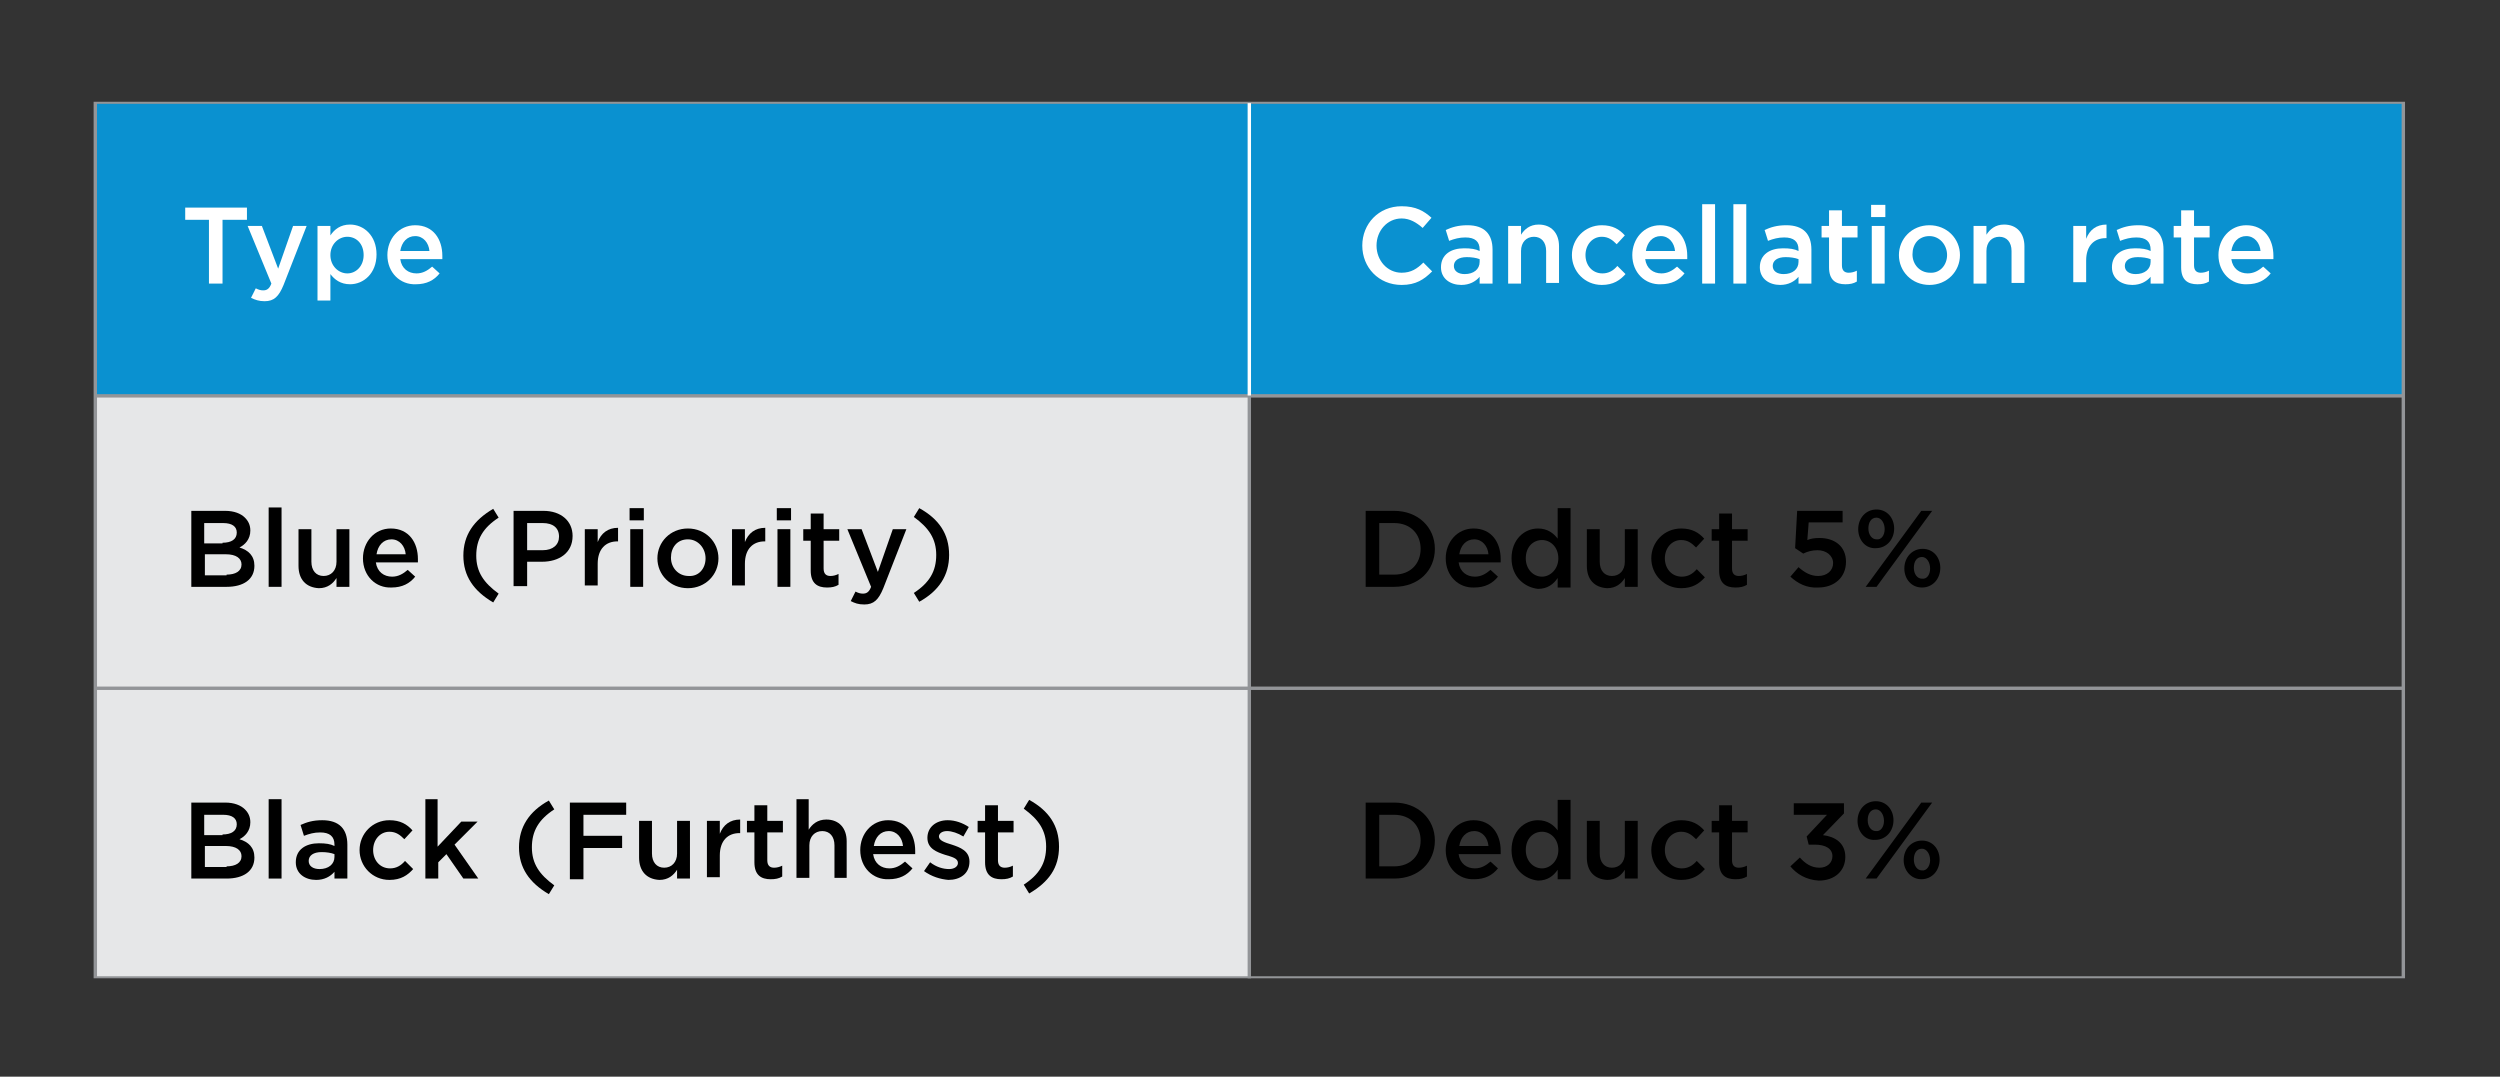 <?xml version="1.0" encoding="utf-8"?>
<!-- Generator: Adobe Illustrator 21.1.0, SVG Export Plug-In . SVG Version: 6.00 Build 0)  -->
<svg version="1.1" id="Layer_1" xmlns="http://www.w3.org/2000/svg" xmlns:xlink="http://www.w3.org/1999/xlink" x="0px" y="0px"
	 viewBox="0 0 368.5 158.7" style="enable-background:new 0 0 368.5 158.7;" xml:space="preserve">
<rect x="0" y="0" width="368.5" height="158.7" fill="#333333" stroke="none"/>
<style type="text/css">
	.st0{fill:#E6E7E8;}
	.st1{fill:#0A91D0;}
	.st2{fill:#FFFFFF;}
	.st3{fill:#939598;}
</style>
<rect x="14.1" y="40.9" class="st0" width="170.1" height="103.2"/>
<rect x="14.1" y="15.2" class="st1" width="340.2" height="43.1"/>
<g>
	<path class="st2" d="M30.9,32.4h-3.6v-1.8h9.1v1.8h-3.6v9.4h-2V32.4z"/>
	<path class="st2" d="M37,43.9l0.7-1.4c0.4,0.2,0.7,0.3,1.1,0.3c0.5,0,0.9-0.2,1.2-1l-3.5-8.5h2.1l2.4,6.3l2.2-6.3h2L41.8,42
		c-0.7,1.7-1.4,2.4-2.8,2.4C38.2,44.4,37.6,44.2,37,43.9z"/>
	<path class="st2" d="M46.8,33.3h1.9v1.4c0.6-0.9,1.5-1.6,2.9-1.6c2,0,3.9,1.6,3.9,4.4v0c0,2.8-1.9,4.4-3.9,4.4
		c-1.4,0-2.3-0.7-2.9-1.5v3.9h-1.9V33.3z M53.6,37.6L53.6,37.6c0-1.7-1.1-2.7-2.4-2.7s-2.5,1.1-2.5,2.7v0c0,1.6,1.2,2.7,2.5,2.7
		C52.5,40.3,53.6,39.2,53.6,37.6z"/>
	<path class="st2" d="M57.1,37.6L57.1,37.6c0-2.4,1.7-4.4,4.1-4.4c2.7,0,4,2.1,4,4.5c0,0.2,0,0.4,0,0.5H59c0.2,1.4,1.2,2.1,2.4,2.1
		c0.9,0,1.6-0.4,2.3-1l1.1,1c-0.8,1-1.9,1.6-3.5,1.6C59,42,57.1,40.2,57.1,37.6z M63.3,37c-0.1-1.2-0.9-2.2-2.1-2.2
		c-1.2,0-2,0.9-2.2,2.2H63.3z"/>
</g>
<g>
	<path class="st2" d="M200.8,36.2L200.8,36.2c0-3.2,2.4-5.8,5.8-5.8c2.1,0,3.3,0.7,4.4,1.7l-1.3,1.5c-0.9-0.8-1.9-1.4-3.1-1.4
		c-2.1,0-3.7,1.8-3.7,4v0c0,2.2,1.6,4,3.7,4c1.4,0,2.3-0.6,3.2-1.5l1.3,1.3c-1.2,1.2-2.4,2-4.5,2C203.2,42,200.8,39.4,200.8,36.2z"
		/>
	<path class="st2" d="M218.1,41.8v-1c-0.6,0.7-1.5,1.2-2.7,1.2c-1.6,0-3-0.9-3-2.6v0c0-1.9,1.5-2.8,3.4-2.8c1,0,1.7,0.1,2.3,0.4
		v-0.2c0-1.2-0.7-1.8-2.1-1.8c-0.9,0-1.6,0.2-2.4,0.5l-0.5-1.6c0.9-0.4,1.8-0.7,3.2-0.7c2.5,0,3.7,1.3,3.7,3.6v5H218.1z M218.1,38.2
		c-0.5-0.2-1.2-0.3-1.9-0.3c-1.2,0-1.9,0.5-1.9,1.3v0c0,0.8,0.7,1.2,1.6,1.2c1.3,0,2.2-0.7,2.2-1.8V38.2z"/>
	<path class="st2" d="M222.3,33.3h1.9v1.3c0.5-0.8,1.3-1.5,2.6-1.5c1.9,0,3,1.3,3,3.2v5.4h-1.9V37c0-1.3-0.7-2.1-1.8-2.1
		c-1.1,0-1.9,0.8-1.9,2.1v4.8h-1.9V33.3z"/>
	<path class="st2" d="M231.7,37.6L231.7,37.6c0-2.4,1.9-4.4,4.4-4.4c1.6,0,2.6,0.6,3.4,1.5l-1.2,1.3c-0.6-0.6-1.2-1.1-2.2-1.1
		c-1.4,0-2.4,1.2-2.4,2.7v0c0,1.5,1,2.7,2.5,2.7c0.9,0,1.6-0.4,2.2-1.1l1.2,1.2c-0.8,0.9-1.8,1.6-3.5,1.6
		C233.6,42,231.7,40,231.7,37.6z"/>
	<path class="st2" d="M240.6,37.6L240.6,37.6c0-2.4,1.7-4.4,4.1-4.4c2.7,0,4,2.1,4,4.5c0,0.2,0,0.4,0,0.5h-6.2
		c0.2,1.4,1.2,2.1,2.4,2.1c0.9,0,1.6-0.4,2.3-1l1.1,1c-0.8,1-1.9,1.6-3.5,1.6C242.5,42,240.6,40.2,240.6,37.6z M246.9,37
		c-0.1-1.2-0.9-2.2-2.1-2.2c-1.2,0-2,0.9-2.2,2.2H246.9z"/>
	<path class="st2" d="M250.9,30.1h1.9v11.7h-1.9V30.1z"/>
	<path class="st2" d="M255.5,30.1h1.9v11.7h-1.9V30.1z"/>
	<path class="st2" d="M265.1,41.8v-1c-0.6,0.7-1.5,1.2-2.7,1.2c-1.6,0-3-0.9-3-2.6v0c0-1.9,1.5-2.8,3.4-2.8c1,0,1.7,0.1,2.3,0.4
		v-0.2c0-1.2-0.7-1.8-2.1-1.8c-0.9,0-1.6,0.2-2.4,0.5l-0.5-1.6c0.9-0.4,1.8-0.7,3.2-0.7c2.5,0,3.7,1.3,3.7,3.6v5H265.1z M265.1,38.2
		c-0.5-0.2-1.2-0.3-1.9-0.3c-1.2,0-1.9,0.5-1.9,1.3v0c0,0.8,0.7,1.2,1.6,1.2c1.3,0,2.2-0.7,2.2-1.8V38.2z"/>
	<path class="st2" d="M269.6,39.4V35h-1.1v-1.7h1.1V31h1.9v2.3h2.3V35h-2.3v4.1c0,0.8,0.4,1.1,1,1.1c0.4,0,0.8-0.1,1.2-0.3v1.6
		c-0.5,0.3-1,0.4-1.7,0.4C270.6,41.9,269.6,41.3,269.6,39.4z"/>
	<path class="st2" d="M275.8,30.2h2.1V32h-2.1V30.2z M275.9,33.3h1.9v8.5h-1.9V33.3z"/>
	<path class="st2" d="M279.9,37.6L279.9,37.6c0-2.4,1.9-4.4,4.5-4.4s4.5,2,4.5,4.4v0c0,2.4-1.9,4.4-4.5,4.4
		C281.8,42,279.9,40,279.9,37.6z M287,37.6L287,37.6c0-1.5-1.1-2.8-2.6-2.8c-1.6,0-2.5,1.2-2.5,2.7v0c0,1.5,1.1,2.7,2.6,2.7
		C286,40.3,287,39,287,37.6z"/>
	<path class="st2" d="M290.9,33.3h1.9v1.3c0.5-0.8,1.3-1.5,2.6-1.5c1.9,0,3,1.3,3,3.2v5.4h-1.9V37c0-1.3-0.7-2.1-1.8-2.1
		c-1.1,0-1.9,0.8-1.9,2.1v4.8h-1.9V33.3z"/>
	<path class="st2" d="M305.6,33.3h1.9v1.9c0.5-1.3,1.5-2.1,3-2.1v2h-0.1c-1.7,0-2.9,1.1-2.9,3.3v3.2h-1.9V33.3z"/>
	<path class="st2" d="M317,41.8v-1c-0.6,0.7-1.5,1.2-2.7,1.2c-1.6,0-3-0.9-3-2.6v0c0-1.9,1.5-2.8,3.4-2.8c1,0,1.7,0.1,2.3,0.4v-0.2
		c0-1.2-0.7-1.8-2.1-1.8c-0.9,0-1.6,0.2-2.4,0.5l-0.5-1.6c0.9-0.4,1.8-0.7,3.2-0.7c2.5,0,3.7,1.3,3.7,3.6v5H317z M317,38.2
		c-0.5-0.2-1.2-0.3-1.9-0.3c-1.2,0-1.9,0.5-1.9,1.3v0c0,0.8,0.7,1.2,1.6,1.2c1.3,0,2.2-0.7,2.2-1.8V38.2z"/>
	<path class="st2" d="M321.5,39.4V35h-1.1v-1.7h1.1V31h1.9v2.3h2.3V35h-2.3v4.1c0,0.8,0.4,1.1,1,1.1c0.4,0,0.8-0.1,1.2-0.3v1.6
		c-0.5,0.3-1,0.4-1.7,0.4C322.5,41.9,321.5,41.3,321.5,39.4z"/>
	<path class="st2" d="M327,37.6L327,37.6c0-2.4,1.7-4.4,4.1-4.4c2.7,0,4,2.1,4,4.5c0,0.2,0,0.4,0,0.5h-6.2c0.2,1.4,1.2,2.1,2.4,2.1
		c0.9,0,1.6-0.4,2.3-1l1.1,1c-0.8,1-1.9,1.6-3.5,1.6C328.9,42,327,40.2,327,37.6z M333.2,37c-0.1-1.2-0.9-2.2-2.1-2.2
		c-1.2,0-2,0.9-2.2,2.2H333.2z"/>
</g>
<g>
	<path d="M28.2,75.3h5c1.3,0,2.3,0.4,2.9,1c0.5,0.5,0.8,1.1,0.8,1.9v0c0,1.3-0.8,2.1-1.6,2.5c1.3,0.4,2.2,1.2,2.2,2.7v0
		c0,2-1.6,3.1-4.1,3.1h-5.2V75.3z M32.8,80c1.3,0,2.1-0.5,2.1-1.5v0c0-0.9-0.7-1.4-2-1.4h-2.8v3H32.8z M33.4,84.7
		c1.3,0,2.2-0.5,2.2-1.5v0c0-0.9-0.8-1.5-2.3-1.5h-3.1v3.1H33.4z"/>
	<path d="M39.6,74.8h1.9v11.7h-1.9V74.8z"/>
	<path d="M44,83.4V78h1.9v4.8c0,1.3,0.7,2.1,1.8,2.1c1.1,0,1.9-0.8,1.9-2.1V78h1.9v8.5h-1.9v-1.3c-0.5,0.8-1.3,1.5-2.6,1.5
		C45.1,86.6,44,85.4,44,83.4z"/>
	<path d="M53.5,82.3L53.5,82.3c0-2.4,1.7-4.4,4.1-4.4c2.7,0,4,2.1,4,4.5c0,0.2,0,0.4,0,0.5h-6.2c0.2,1.4,1.2,2.1,2.4,2.1
		c0.9,0,1.6-0.4,2.3-1l1.1,1c-0.8,1-1.9,1.6-3.5,1.6C55.4,86.7,53.5,84.9,53.5,82.3z M59.8,81.7c-0.1-1.2-0.9-2.2-2.1-2.2
		c-1.2,0-2,0.9-2.2,2.2H59.8z"/>
	<path d="M68.3,81.9c0-3,1.5-5.2,4.4-6.9l0.8,1.3c-2.3,1.5-3.3,3.2-3.3,5.6s1.1,4,3.3,5.6l-0.8,1.3C69.8,87.1,68.3,84.9,68.3,81.9z"
		/>
	<path d="M75.7,75.3h4.4c2.6,0,4.3,1.5,4.3,3.7v0c0,2.5-2,3.8-4.5,3.8h-2.2v3.6h-2V75.3z M80,81.1c1.5,0,2.4-0.8,2.4-2v0
		c0-1.3-0.9-2-2.4-2h-2.3v4H80z"/>
	<path d="M86.2,78h1.9v1.9c0.5-1.3,1.5-2.1,3-2.1v2H91c-1.7,0-2.9,1.1-2.9,3.3v3.2h-1.9V78z"/>
	<path d="M92.8,74.9h2.1v1.8h-2.1V74.9z M92.9,78h1.9v8.5h-1.9V78z"/>
	<path d="M96.9,82.3L96.9,82.3c0-2.4,1.9-4.4,4.5-4.4s4.5,2,4.5,4.4v0c0,2.4-1.9,4.4-4.5,4.4C98.8,86.7,96.9,84.7,96.9,82.3z
		 M104,82.3L104,82.3c0-1.5-1.1-2.8-2.6-2.8c-1.6,0-2.5,1.2-2.5,2.7v0c0,1.5,1.1,2.7,2.6,2.7C103,85,104,83.8,104,82.3z"/>
	<path d="M107.9,78h1.9v1.9c0.5-1.3,1.5-2.1,3-2.1v2h-0.1c-1.7,0-2.9,1.1-2.9,3.3v3.2h-1.9V78z"/>
	<path d="M114.5,74.9h2.1v1.8h-2.1V74.9z M114.6,78h1.9v8.5h-1.9V78z"/>
	<path d="M119.5,84.1v-4.4h-1.1V78h1.1v-2.3h1.9V78h2.3v1.7h-2.3v4.1c0,0.8,0.4,1.1,1,1.1c0.4,0,0.8-0.1,1.2-0.3v1.6
		c-0.5,0.3-1,0.4-1.7,0.4C120.5,86.6,119.5,86,119.5,84.1z"/>
	<path d="M125.4,88.6l0.7-1.4c0.4,0.2,0.7,0.3,1.1,0.3c0.5,0,0.9-0.2,1.2-1l-3.5-8.5h2.1l2.4,6.3l2.2-6.3h2l-3.4,8.7
		c-0.7,1.7-1.4,2.4-2.8,2.4C126.5,89.1,126,88.9,125.4,88.6z"/>
	<path d="M134.7,87.4c2.3-1.5,3.3-3.2,3.3-5.6s-1.1-4-3.3-5.6l0.8-1.3c2.9,1.6,4.4,3.8,4.4,6.9c0,3-1.5,5.3-4.4,6.9L134.7,87.4z"/>
	<path d="M28.2,118.3h5c1.3,0,2.3,0.4,2.9,1c0.5,0.5,0.8,1.1,0.8,1.9v0c0,1.3-0.8,2.1-1.6,2.5c1.3,0.4,2.2,1.2,2.2,2.7v0
		c0,2-1.6,3.1-4.1,3.1h-5.2V118.3z M32.8,123c1.3,0,2.1-0.5,2.1-1.5v0c0-0.9-0.7-1.4-2-1.4h-2.8v3H32.8z M33.4,127.7
		c1.3,0,2.2-0.5,2.2-1.5v0c0-0.9-0.8-1.5-2.3-1.5h-3.1v3.1H33.4z"/>
	<path d="M39.6,117.8h1.9v11.7h-1.9V117.8z"/>
	<path d="M49.3,129.5v-1c-0.6,0.7-1.5,1.2-2.7,1.2c-1.6,0-3-0.9-3-2.6v0c0-1.9,1.5-2.8,3.4-2.8c1,0,1.7,0.1,2.3,0.4v-0.2
		c0-1.2-0.7-1.8-2.1-1.8c-0.9,0-1.6,0.2-2.4,0.5l-0.5-1.6c0.9-0.4,1.8-0.7,3.2-0.7c2.5,0,3.7,1.3,3.7,3.6v5H49.3z M49.3,125.9
		c-0.5-0.2-1.2-0.3-1.9-0.3c-1.2,0-1.9,0.5-1.9,1.3v0c0,0.8,0.7,1.2,1.6,1.2c1.3,0,2.2-0.7,2.2-1.8V125.9z"/>
	<path d="M53,125.3L53,125.3c0-2.4,1.9-4.4,4.4-4.4c1.6,0,2.6,0.6,3.4,1.5l-1.2,1.3c-0.6-0.6-1.2-1.1-2.2-1.1
		c-1.4,0-2.4,1.2-2.4,2.7v0c0,1.5,1,2.7,2.5,2.7c0.9,0,1.6-0.4,2.2-1.1l1.2,1.2c-0.8,0.9-1.8,1.6-3.5,1.6
		C54.9,129.7,53,127.7,53,125.3z"/>
	<path d="M62.6,117.8h1.9v7l3.5-3.7h2.4l-3.4,3.4l3.5,5h-2.2l-2.5-3.6l-1.2,1.2v2.4h-1.9V117.8z"/>
	<path d="M76.5,124.9c0-3,1.5-5.3,4.4-6.9l0.8,1.3c-2.3,1.5-3.3,3.2-3.3,5.6s1.1,4,3.3,5.6l-0.8,1.3C78,130.1,76.5,127.9,76.5,124.9
		z"/>
	<path d="M84,118.3h8.3v1.8H86v3.1h5.7v1.8H86v4.6h-2V118.3z"/>
	<path d="M94.2,126.4V121h1.9v4.8c0,1.3,0.7,2.1,1.8,2.1c1.1,0,1.9-0.8,1.9-2.1V121h1.9v8.5h-1.9v-1.3c-0.5,0.8-1.3,1.5-2.6,1.5
		C95.3,129.6,94.2,128.4,94.2,126.4z"/>
	<path d="M104.2,121h1.9v1.9c0.5-1.3,1.5-2.1,3-2.1v2H109c-1.7,0-2.9,1.1-2.9,3.3v3.2h-1.9V121z"/>
	<path d="M111.2,127.1v-4.4h-1.1V121h1.1v-2.3h1.9v2.3h2.3v1.7h-2.3v4.1c0,0.8,0.4,1.1,1,1.1c0.4,0,0.8-0.1,1.2-0.3v1.6
		c-0.5,0.3-1,0.4-1.7,0.4C112.2,129.6,111.2,129,111.2,127.1z"/>
	<path d="M117.3,117.8h1.9v4.5c0.5-0.8,1.3-1.5,2.6-1.5c1.9,0,3,1.3,3,3.2v5.4H123v-4.8c0-1.3-0.7-2.1-1.8-2.1
		c-1.1,0-1.9,0.8-1.9,2.1v4.8h-1.9V117.8z"/>
	<path d="M126.8,125.3L126.8,125.3c0-2.4,1.7-4.4,4.1-4.4c2.7,0,4,2.1,4,4.5c0,0.2,0,0.4,0,0.5h-6.2c0.2,1.4,1.2,2.1,2.4,2.1
		c0.9,0,1.6-0.4,2.3-1l1.1,1c-0.8,1-1.9,1.6-3.5,1.6C128.7,129.7,126.8,127.9,126.8,125.3z M133.1,124.7c-0.1-1.2-0.9-2.2-2.1-2.2
		c-1.2,0-2,0.9-2.2,2.2H133.1z"/>
	<path d="M136.2,128.4l0.9-1.3c0.9,0.7,1.9,1,2.8,1c0.8,0,1.3-0.4,1.3-0.9v0c0-0.7-0.9-0.9-1.9-1.2c-1.2-0.4-2.6-0.9-2.6-2.5v0
		c0-1.6,1.3-2.6,3-2.6c1.1,0,2.2,0.4,3.1,1l-0.8,1.4c-0.8-0.5-1.7-0.8-2.4-0.8c-0.8,0-1.2,0.4-1.2,0.8v0c0,0.6,0.9,0.9,1.9,1.2
		c1.2,0.4,2.6,0.9,2.6,2.5v0c0,1.8-1.4,2.7-3.1,2.7C138.6,129.6,137.3,129.2,136.2,128.4z"/>
	<path d="M145.2,127.1v-4.4h-1.1V121h1.1v-2.3h1.9v2.3h2.3v1.7h-2.3v4.1c0,0.8,0.4,1.1,1,1.1c0.4,0,0.8-0.1,1.2-0.3v1.6
		c-0.5,0.3-1,0.4-1.7,0.4C146.2,129.6,145.2,129,145.2,127.1z"/>
	<path d="M150.9,130.4c2.3-1.5,3.3-3.2,3.3-5.6s-1.1-4-3.3-5.6l0.8-1.3c2.9,1.6,4.4,3.8,4.4,6.9s-1.5,5.2-4.4,6.9L150.9,130.4z"/>
</g>
<g>
	<g>
		<path d="M201.3,75.3h4.2c3.5,0,6,2.4,6,5.6v0c0,3.2-2.4,5.6-6,5.6h-4.2V75.3z M205.5,84.7c2.4,0,3.9-1.6,3.9-3.8v0
			c0-2.2-1.5-3.8-3.9-3.8h-2.2v7.6H205.5z"/>
		<path d="M213.1,82.3L213.1,82.3c0-2.4,1.7-4.4,4.1-4.4c2.7,0,4,2.1,4,4.5c0,0.2,0,0.4,0,0.5h-6.2c0.2,1.4,1.2,2.1,2.4,2.1
			c0.9,0,1.6-0.4,2.3-1l1.1,1c-0.8,1-1.9,1.6-3.5,1.6C215,86.7,213.1,84.9,213.1,82.3z M219.4,81.7c-0.1-1.2-0.9-2.2-2.1-2.2
			c-1.2,0-2,0.9-2.2,2.2H219.4z"/>
		<path d="M222.8,82.3L222.8,82.3c0-2.8,1.9-4.4,3.9-4.4c1.4,0,2.3,0.7,2.9,1.5v-4.5h1.9v11.7h-1.9v-1.4c-0.6,0.9-1.5,1.6-2.9,1.6
			C224.8,86.6,222.8,85.1,222.8,82.3z M229.7,82.3L229.7,82.3c0-1.7-1.2-2.7-2.4-2.7c-1.3,0-2.4,1-2.4,2.7v0c0,1.6,1.1,2.7,2.4,2.7
			C228.5,85,229.7,83.9,229.7,82.3z"/>
		<path d="M233.9,83.4V78h1.9v4.8c0,1.3,0.7,2.1,1.8,2.1c1.1,0,1.9-0.8,1.9-2.1V78h1.9v8.5h-1.9v-1.3c-0.5,0.8-1.3,1.5-2.6,1.5
			C235,86.6,233.9,85.4,233.9,83.4z"/>
		<path d="M243.4,82.3L243.4,82.3c0-2.4,1.9-4.4,4.4-4.4c1.6,0,2.6,0.6,3.4,1.5l-1.2,1.3c-0.6-0.6-1.2-1.1-2.2-1.1
			c-1.4,0-2.4,1.2-2.4,2.7v0c0,1.5,1,2.7,2.5,2.7c0.9,0,1.6-0.4,2.2-1.1l1.2,1.2c-0.8,0.9-1.8,1.6-3.5,1.6
			C245.3,86.7,243.4,84.7,243.4,82.3z"/>
		<path d="M253.4,84.1v-4.4h-1.1V78h1.1v-2.3h1.9V78h2.3v1.7h-2.3v4.1c0,0.8,0.4,1.1,1,1.1c0.4,0,0.8-0.1,1.2-0.3v1.6
			c-0.5,0.3-1,0.4-1.7,0.4C254.4,86.6,253.4,86,253.4,84.1z"/>
		<path d="M263.9,85l1.2-1.4c0.9,0.8,1.8,1.3,2.9,1.3c1.3,0,2.2-0.8,2.2-1.9v0c0-1.1-1-1.9-2.3-1.9c-0.8,0-1.5,0.2-2.1,0.5l-1.2-0.8
			l0.3-5.5h6.7V77h-5l-0.2,2.6c0.5-0.2,1-0.3,1.8-0.3c2.2,0,3.9,1.2,3.9,3.5v0c0,2.3-1.7,3.8-4.1,3.8C266.3,86.7,265,86,263.9,85z"
			/>
		<path d="M273.9,78L273.9,78c0-1.6,1.1-2.9,2.7-2.9c1.6,0,2.6,1.3,2.6,2.8v0c0,1.6-1.1,2.9-2.7,2.9C275,80.9,273.9,79.6,273.9,78z
			 M283.2,75.3h1.6l-8.2,11.2H275L283.2,75.3z M277.8,78L277.8,78c0-0.9-0.5-1.7-1.2-1.7c-0.8,0-1.2,0.7-1.2,1.6v0
			c0,0.9,0.5,1.6,1.2,1.6C277.3,79.6,277.8,78.9,277.8,78z M280.7,83.8L280.7,83.8c0-1.6,1.1-2.9,2.7-2.9c1.6,0,2.6,1.3,2.6,2.8v0
			c0,1.6-1.1,2.9-2.7,2.9C281.7,86.6,280.7,85.3,280.7,83.8z M284.5,83.8L284.5,83.8c0-0.9-0.5-1.7-1.2-1.7c-0.8,0-1.2,0.7-1.2,1.6
			v0c0,0.9,0.5,1.6,1.2,1.6C284.1,85.4,284.5,84.6,284.5,83.8z"/>
		<path d="M201.3,118.3h4.2c3.5,0,6,2.4,6,5.6v0c0,3.2-2.4,5.6-6,5.6h-4.2V118.3z M205.5,127.7c2.4,0,3.9-1.6,3.9-3.8v0
			c0-2.2-1.5-3.8-3.9-3.8h-2.2v7.6H205.5z"/>
		<path d="M213.1,125.3L213.1,125.3c0-2.4,1.7-4.4,4.1-4.4c2.7,0,4,2.1,4,4.5c0,0.2,0,0.4,0,0.5h-6.2c0.2,1.4,1.2,2.1,2.4,2.1
			c0.9,0,1.6-0.4,2.3-1l1.1,1c-0.8,1-1.9,1.6-3.5,1.6C215,129.7,213.1,127.9,213.1,125.3z M219.4,124.7c-0.1-1.2-0.9-2.2-2.1-2.2
			c-1.2,0-2,0.9-2.2,2.2H219.4z"/>
		<path d="M222.8,125.3L222.8,125.3c0-2.8,1.9-4.4,3.9-4.4c1.4,0,2.3,0.7,2.9,1.5v-4.5h1.9v11.7h-1.9v-1.4c-0.6,0.9-1.5,1.6-2.9,1.6
			C224.8,129.6,222.8,128.1,222.8,125.3z M229.7,125.3L229.7,125.3c0-1.7-1.2-2.7-2.4-2.7c-1.3,0-2.4,1-2.4,2.7v0
			c0,1.6,1.1,2.7,2.4,2.7C228.5,128,229.7,126.9,229.7,125.3z"/>
		<path d="M233.9,126.4V121h1.9v4.8c0,1.3,0.7,2.1,1.8,2.1c1.1,0,1.9-0.8,1.9-2.1V121h1.9v8.5h-1.9v-1.3c-0.5,0.8-1.3,1.5-2.6,1.5
			C235,129.6,233.9,128.4,233.9,126.4z"/>
		<path d="M243.4,125.3L243.4,125.3c0-2.4,1.9-4.4,4.4-4.4c1.6,0,2.6,0.6,3.4,1.5l-1.2,1.3c-0.6-0.6-1.2-1.1-2.2-1.1
			c-1.4,0-2.4,1.2-2.4,2.7v0c0,1.5,1,2.7,2.5,2.7c0.9,0,1.6-0.4,2.2-1.1l1.2,1.2c-0.8,0.9-1.8,1.6-3.5,1.6
			C245.3,129.7,243.4,127.7,243.4,125.3z"/>
		<path d="M253.4,127.1v-4.4h-1.1V121h1.1v-2.3h1.9v2.3h2.3v1.7h-2.3v4.1c0,0.8,0.4,1.1,1,1.1c0.4,0,0.8-0.1,1.2-0.3v1.6
			c-0.5,0.3-1,0.4-1.7,0.4C254.4,129.6,253.4,129,253.4,127.1z"/>
		<path d="M263.9,127.7l1.4-1.3c0.8,0.9,1.7,1.5,2.9,1.5c1.1,0,1.9-0.7,1.9-1.7v0c0-1.1-1-1.7-2.6-1.7h-0.9l-0.3-1.2l3-3.2h-4.9
			v-1.7h7.4v1.5l-3.1,3.2c1.7,0.2,3.3,1.1,3.3,3.2v0c0,2.1-1.6,3.5-3.9,3.5C266.2,129.7,264.8,128.8,263.9,127.7z"/>
		<path d="M273.8,121L273.8,121c0-1.6,1.1-2.9,2.7-2.9c1.6,0,2.6,1.3,2.6,2.8v0c0,1.6-1.1,2.9-2.7,2.9
			C274.9,123.9,273.8,122.6,273.8,121z M283.2,118.3h1.6l-8.2,11.2H275L283.2,118.3z M277.7,121L277.7,121c0-0.9-0.5-1.7-1.2-1.7
			c-0.8,0-1.2,0.7-1.2,1.6v0c0,0.9,0.5,1.6,1.2,1.6C277.2,122.6,277.7,121.9,277.7,121z M280.6,126.8L280.6,126.8
			c0-1.6,1.1-2.9,2.7-2.9c1.6,0,2.6,1.3,2.6,2.8v0c0,1.6-1.1,2.9-2.7,2.9C281.7,129.6,280.6,128.3,280.6,126.8z M284.5,126.8
			L284.5,126.8c0-0.9-0.5-1.7-1.2-1.7c-0.8,0-1.2,0.7-1.2,1.6v0c0,0.9,0.5,1.6,1.2,1.6C284,128.4,284.5,127.6,284.5,126.8z"/>
	</g>
</g>
<g>
	<path class="st3" d="M354.5,144.2H13.8V15h340.7V144.2z M14.3,143.9H354V15.3H14.3V143.9z"/>
</g>
<g>
	<rect x="14.1" y="58.1" class="st3" width="340.2" height="0.5"/>
</g>
<g>
	<rect x="14.1" y="101.2" class="st3" width="340.2" height="0.5"/>
</g>
<g>
	<rect x="183.9" y="58.3" class="st3" width="0.5" height="85.9"/>
</g>
<g>
	<rect x="183.9" y="15.2" class="st2" width="0.5" height="43.1"/>
</g>
</svg>
